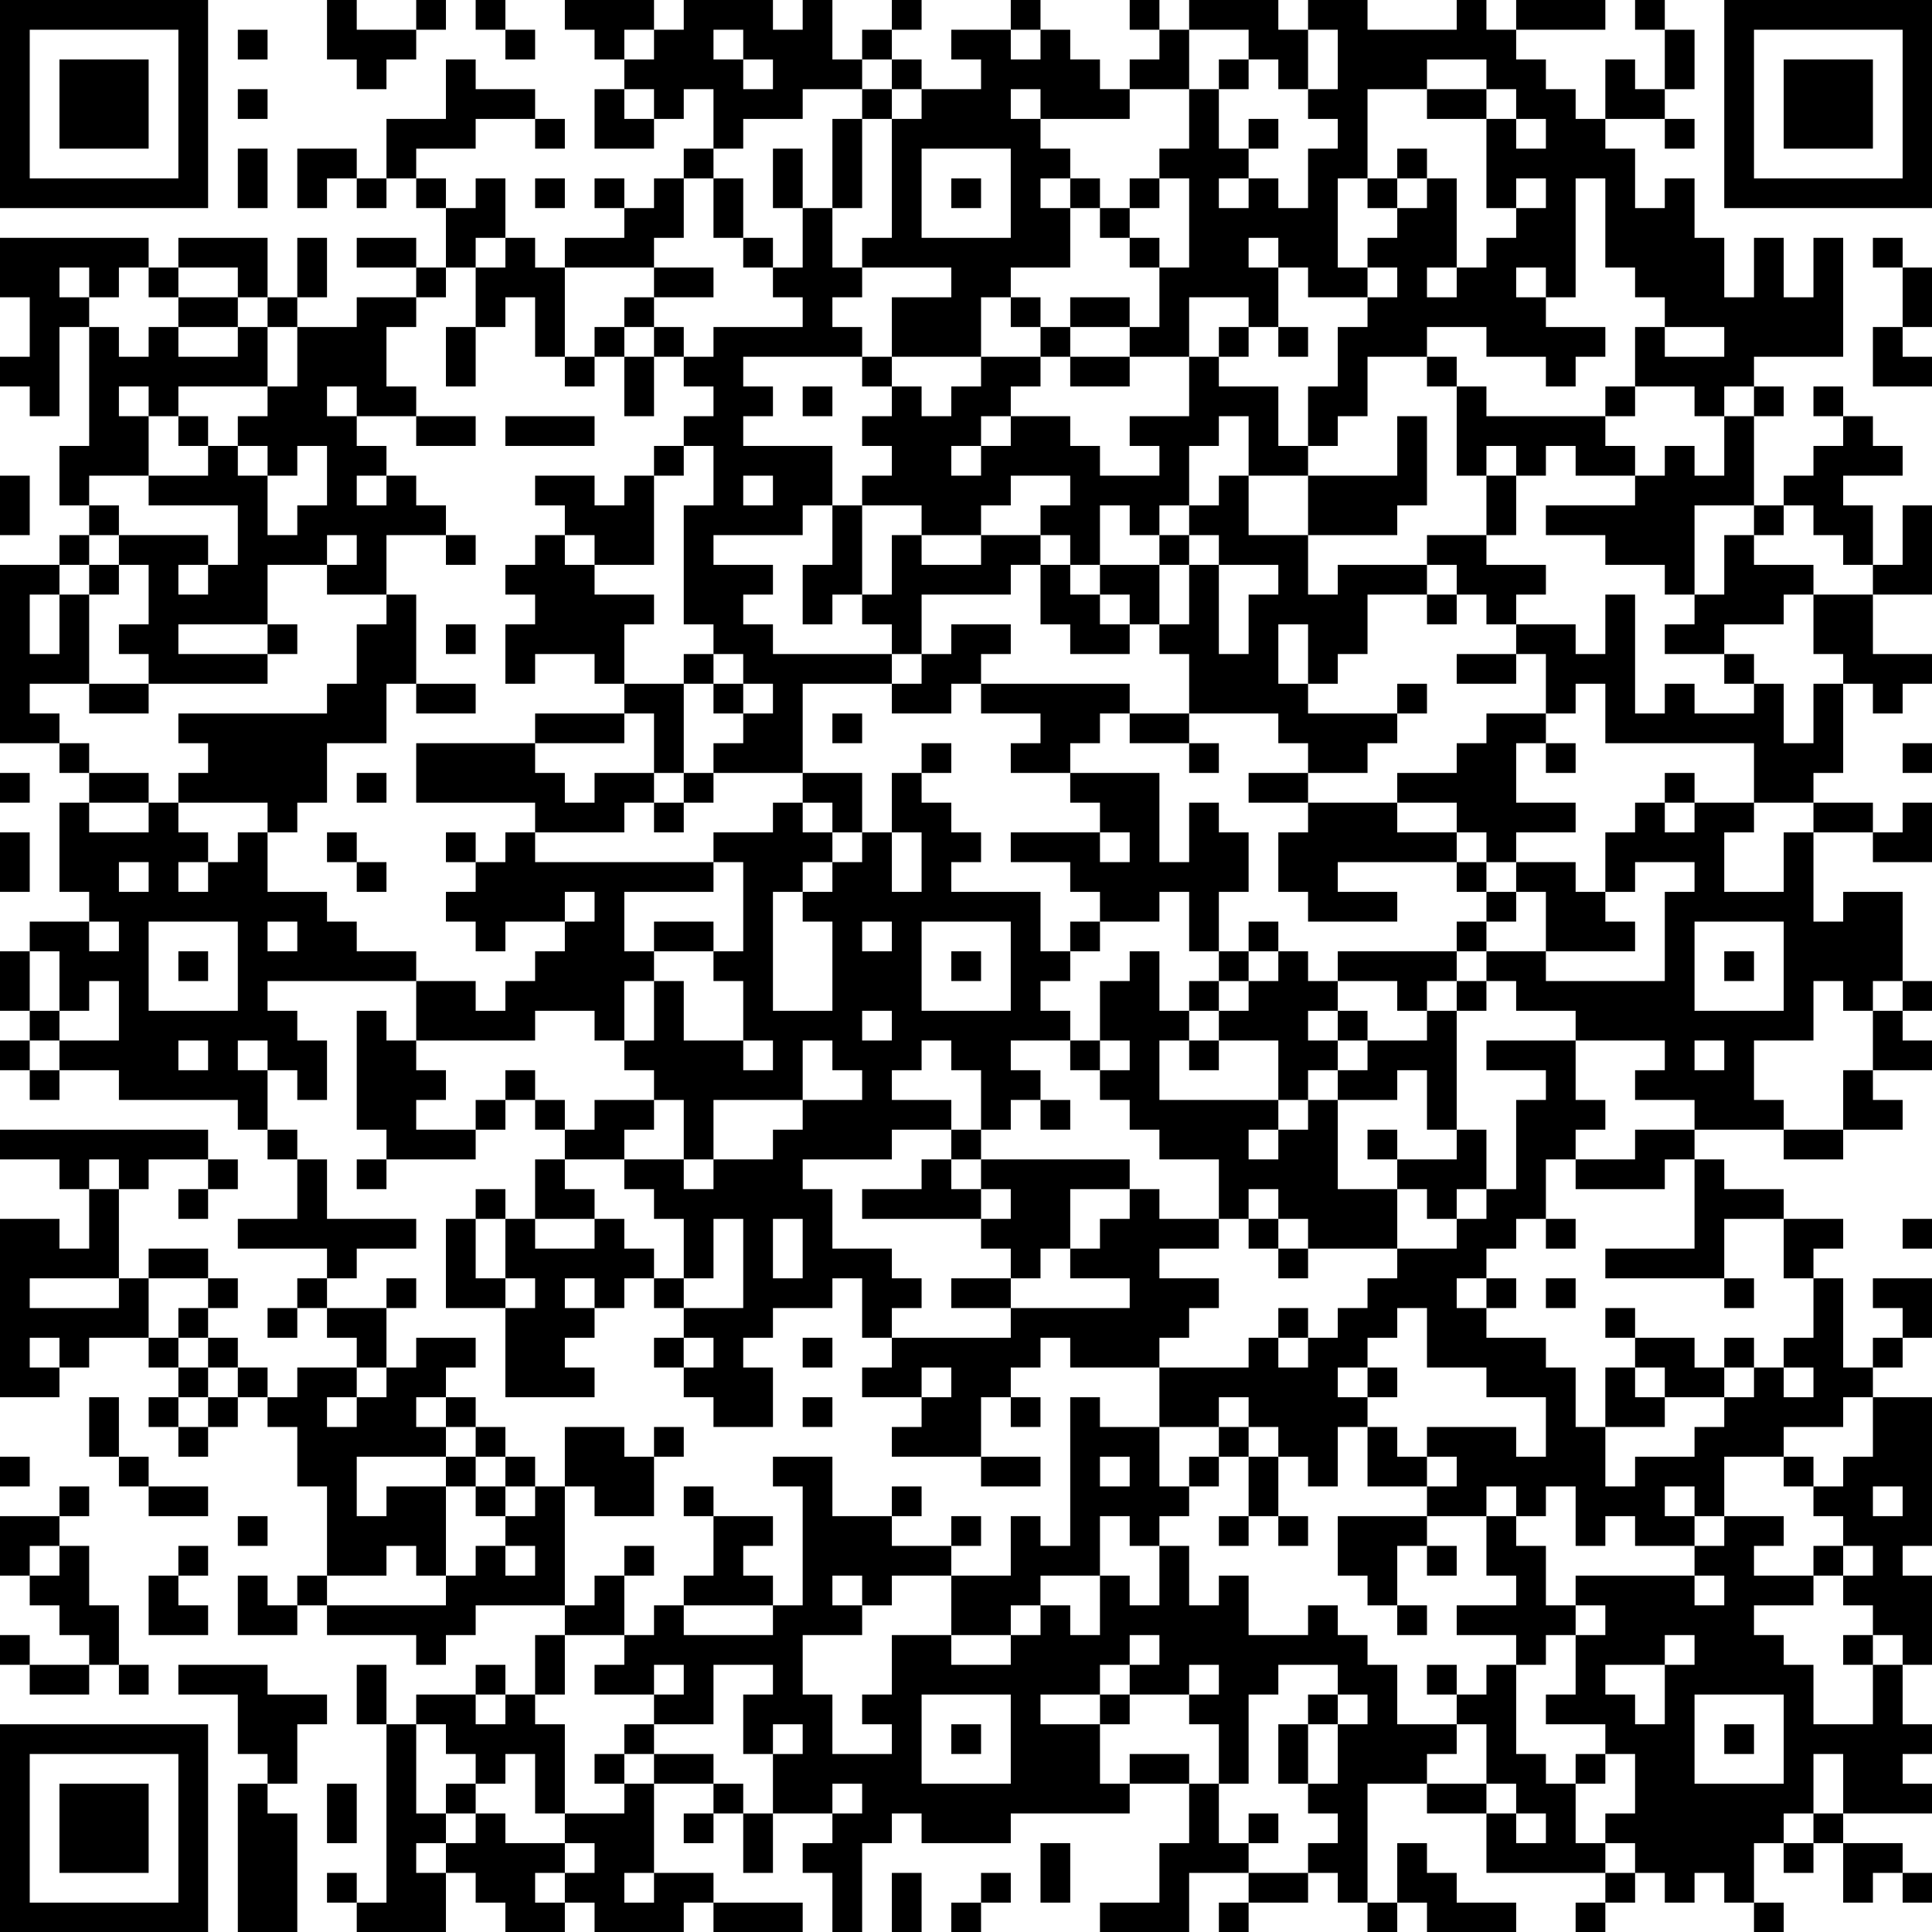 <?xml version="1.0" encoding="UTF-8"?>
<svg xmlns="http://www.w3.org/2000/svg" version="1.1" width="160" height="160" viewBox="0 0 160 160"><rect x="0" y="0" width="160" height="160" fill="#ffffff"/><g transform="scale(2.462)"><g transform="translate(0,0)"><path fill-rule="evenodd" d="M11 0L11 2L12 2L12 3L13 3L13 2L14 2L14 1L15 1L15 0L14 0L14 1L12 1L12 0ZM16 0L16 1L17 1L17 2L18 2L18 1L17 1L17 0ZM19 0L19 1L20 1L20 2L21 2L21 3L20 3L20 5L22 5L22 4L23 4L23 3L24 3L24 5L23 5L23 6L22 6L22 7L21 7L21 6L20 6L20 7L21 7L21 8L19 8L19 9L18 9L18 8L17 8L17 6L16 6L16 7L15 7L15 6L14 6L14 5L16 5L16 4L18 4L18 5L19 5L19 4L18 4L18 3L16 3L16 2L15 2L15 4L13 4L13 6L12 6L12 5L10 5L10 7L11 7L11 6L12 6L12 7L13 7L13 6L14 6L14 7L15 7L15 9L14 9L14 8L12 8L12 9L14 9L14 10L12 10L12 11L10 11L10 10L11 10L11 8L10 8L10 10L9 10L9 8L6 8L6 9L5 9L5 8L0 8L0 10L1 10L1 12L0 12L0 13L1 13L1 14L2 14L2 11L3 11L3 15L2 15L2 17L3 17L3 18L2 18L2 19L0 19L0 25L2 25L2 26L3 26L3 27L2 27L2 30L3 30L3 31L1 31L1 32L0 32L0 34L1 34L1 35L0 35L0 36L1 36L1 37L2 37L2 36L4 36L4 37L8 37L8 38L9 38L9 39L10 39L10 41L8 41L8 42L11 42L11 43L10 43L10 44L9 44L9 45L10 45L10 44L11 44L11 45L12 45L12 46L10 46L10 47L9 47L9 46L8 46L8 45L7 45L7 44L8 44L8 43L7 43L7 42L5 42L5 43L4 43L4 40L5 40L5 39L7 39L7 40L6 40L6 41L7 41L7 40L8 40L8 39L7 39L7 38L0 38L0 39L2 39L2 40L3 40L3 42L2 42L2 41L0 41L0 47L2 47L2 46L3 46L3 45L5 45L5 46L6 46L6 47L5 47L5 48L6 48L6 49L7 49L7 48L8 48L8 47L9 47L9 48L10 48L10 50L11 50L11 53L10 53L10 54L9 54L9 53L8 53L8 55L10 55L10 54L11 54L11 55L14 55L14 56L15 56L15 55L16 55L16 54L19 54L19 55L18 55L18 57L17 57L17 56L16 56L16 57L14 57L14 58L13 58L13 56L12 56L12 58L13 58L13 64L12 64L12 63L11 63L11 64L12 64L12 65L15 65L15 63L16 63L16 64L17 64L17 65L19 65L19 64L20 64L20 65L23 65L23 64L24 64L24 65L27 65L27 64L24 64L24 63L22 63L22 60L24 60L24 61L23 61L23 62L24 62L24 61L25 61L25 63L26 63L26 61L28 61L28 62L27 62L27 63L28 63L28 65L29 65L29 62L30 62L30 61L31 61L31 62L34 62L34 61L38 61L38 60L40 60L40 62L39 62L39 64L37 64L37 65L40 65L40 63L42 63L42 64L41 64L41 65L42 65L42 64L44 64L44 63L45 63L45 64L46 64L46 65L47 65L47 64L48 64L48 65L51 65L51 64L49 64L49 63L48 63L48 62L47 62L47 64L46 64L46 60L48 60L48 61L50 61L50 63L54 63L54 64L53 64L53 65L54 65L54 64L55 64L55 63L56 63L56 64L57 64L57 63L58 63L58 64L59 64L59 65L60 65L60 64L59 64L59 62L60 62L60 63L61 63L61 62L62 62L62 64L63 64L63 63L64 63L64 64L65 64L65 63L64 63L64 62L62 62L62 61L65 61L65 60L64 60L64 59L65 59L65 58L64 58L64 56L65 56L65 53L64 53L64 52L65 52L65 47L63 47L63 46L64 46L64 45L65 45L65 43L63 43L63 44L64 44L64 45L63 45L63 46L62 46L62 43L61 43L61 42L62 42L62 41L60 41L60 40L58 40L58 39L57 39L57 38L60 38L60 39L62 39L62 38L64 38L64 37L63 37L63 36L65 36L65 35L64 35L64 34L65 34L65 33L64 33L64 30L62 30L62 31L61 31L61 28L63 28L63 29L65 29L65 27L64 27L64 28L63 28L63 27L61 27L61 26L62 26L62 23L63 23L63 24L64 24L64 23L65 23L65 22L63 22L63 20L65 20L65 17L64 17L64 19L63 19L63 17L62 17L62 16L64 16L64 15L63 15L63 14L62 14L62 13L61 13L61 14L62 14L62 15L61 15L61 16L60 16L60 17L59 17L59 14L60 14L60 13L59 13L59 12L62 12L62 8L61 8L61 10L60 10L60 8L59 8L59 10L58 10L58 8L57 8L57 6L56 6L56 7L55 7L55 5L54 5L54 4L56 4L56 5L57 5L57 4L56 4L56 3L57 3L57 1L56 1L56 0L55 0L55 1L56 1L56 3L55 3L55 2L54 2L54 4L53 4L53 3L52 3L52 2L51 2L51 1L54 1L54 0L51 0L51 1L50 1L50 0L49 0L49 1L46 1L46 0L44 0L44 1L43 1L43 0L40 0L40 1L39 1L39 0L38 0L38 1L39 1L39 2L38 2L38 3L37 3L37 2L36 2L36 1L35 1L35 0L34 0L34 1L32 1L32 2L33 2L33 3L31 3L31 2L30 2L30 1L31 1L31 0L30 0L30 1L29 1L29 2L28 2L28 0L27 0L27 1L26 1L26 0L23 0L23 1L22 1L22 0ZM8 1L8 2L9 2L9 1ZM21 1L21 2L22 2L22 1ZM24 1L24 2L25 2L25 3L26 3L26 2L25 2L25 1ZM34 1L34 2L35 2L35 1ZM40 1L40 3L38 3L38 4L35 4L35 3L34 3L34 4L35 4L35 5L36 5L36 6L35 6L35 7L36 7L36 9L34 9L34 10L33 10L33 12L30 12L30 10L32 10L32 9L29 9L29 8L30 8L30 4L31 4L31 3L30 3L30 2L29 2L29 3L27 3L27 4L25 4L25 5L24 5L24 6L23 6L23 8L22 8L22 9L19 9L19 12L18 12L18 10L17 10L17 11L16 11L16 9L17 9L17 8L16 8L16 9L15 9L15 10L14 10L14 11L13 11L13 13L14 13L14 14L12 14L12 13L11 13L11 14L12 14L12 15L13 15L13 16L12 16L12 17L13 17L13 16L14 16L14 17L15 17L15 18L13 18L13 20L11 20L11 19L12 19L12 18L11 18L11 19L9 19L9 21L6 21L6 22L9 22L9 23L5 23L5 22L4 22L4 21L5 21L5 19L4 19L4 18L7 18L7 19L6 19L6 20L7 20L7 19L8 19L8 17L5 17L5 16L7 16L7 15L8 15L8 16L9 16L9 18L10 18L10 17L11 17L11 15L10 15L10 16L9 16L9 15L8 15L8 14L9 14L9 13L10 13L10 11L9 11L9 10L8 10L8 9L6 9L6 10L5 10L5 9L4 9L4 10L3 10L3 9L2 9L2 10L3 10L3 11L4 11L4 12L5 12L5 11L6 11L6 12L8 12L8 11L9 11L9 13L6 13L6 14L5 14L5 13L4 13L4 14L5 14L5 16L3 16L3 17L4 17L4 18L3 18L3 19L2 19L2 20L1 20L1 22L2 22L2 20L3 20L3 23L1 23L1 24L2 24L2 25L3 25L3 26L5 26L5 27L3 27L3 28L5 28L5 27L6 27L6 28L7 28L7 29L6 29L6 30L7 30L7 29L8 29L8 28L9 28L9 30L11 30L11 31L12 31L12 32L14 32L14 33L9 33L9 34L10 34L10 35L11 35L11 37L10 37L10 36L9 36L9 35L8 35L8 36L9 36L9 38L10 38L10 39L11 39L11 41L14 41L14 42L12 42L12 43L11 43L11 44L13 44L13 46L12 46L12 47L11 47L11 48L12 48L12 47L13 47L13 46L14 46L14 45L16 45L16 46L15 46L15 47L14 47L14 48L15 48L15 49L12 49L12 51L13 51L13 50L15 50L15 53L14 53L14 52L13 52L13 53L11 53L11 54L15 54L15 53L16 53L16 52L17 52L17 53L18 53L18 52L17 52L17 51L18 51L18 50L19 50L19 54L20 54L20 53L21 53L21 55L19 55L19 57L18 57L18 58L19 58L19 61L18 61L18 59L17 59L17 60L16 60L16 59L15 59L15 58L14 58L14 61L15 61L15 62L14 62L14 63L15 63L15 62L16 62L16 61L17 61L17 62L19 62L19 63L18 63L18 64L19 64L19 63L20 63L20 62L19 62L19 61L21 61L21 60L22 60L22 59L24 59L24 60L25 60L25 61L26 61L26 59L27 59L27 58L26 58L26 59L25 59L25 57L26 57L26 56L24 56L24 58L22 58L22 57L23 57L23 56L22 56L22 57L20 57L20 56L21 56L21 55L22 55L22 54L23 54L23 55L26 55L26 54L27 54L27 50L26 50L26 49L28 49L28 51L30 51L30 52L32 52L32 53L30 53L30 54L29 54L29 53L28 53L28 54L29 54L29 55L27 55L27 57L28 57L28 59L30 59L30 58L29 58L29 57L30 57L30 55L32 55L32 56L34 56L34 55L35 55L35 54L36 54L36 55L37 55L37 53L38 53L38 54L39 54L39 52L40 52L40 54L41 54L41 53L42 53L42 55L44 55L44 54L45 54L45 55L46 55L46 56L47 56L47 58L49 58L49 59L48 59L48 60L50 60L50 61L51 61L51 62L52 62L52 61L51 61L51 60L50 60L50 58L49 58L49 57L50 57L50 56L51 56L51 59L52 59L52 60L53 60L53 62L54 62L54 63L55 63L55 62L54 62L54 61L55 61L55 59L54 59L54 58L52 58L52 57L53 57L53 55L54 55L54 54L53 54L53 53L57 53L57 54L58 54L58 53L57 53L57 52L58 52L58 51L60 51L60 52L59 52L59 53L61 53L61 54L59 54L59 55L60 55L60 56L61 56L61 58L63 58L63 56L64 56L64 55L63 55L63 54L62 54L62 53L63 53L63 52L62 52L62 51L61 51L61 50L62 50L62 49L63 49L63 47L62 47L62 48L60 48L60 49L58 49L58 51L57 51L57 50L56 50L56 51L57 51L57 52L55 52L55 51L54 51L54 52L53 52L53 50L52 50L52 51L51 51L51 50L50 50L50 51L48 51L48 50L49 50L49 49L48 49L48 48L51 48L51 49L52 49L52 47L50 47L50 46L48 46L48 44L47 44L47 45L46 45L46 46L45 46L45 47L46 47L46 48L45 48L45 50L44 50L44 49L43 49L43 48L42 48L42 47L41 47L41 48L39 48L39 46L42 46L42 45L43 45L43 46L44 46L44 45L45 45L45 44L46 44L46 43L47 43L47 42L49 42L49 41L50 41L50 40L51 40L51 37L52 37L52 36L50 36L50 35L53 35L53 37L54 37L54 38L53 38L53 39L52 39L52 41L51 41L51 42L50 42L50 43L49 43L49 44L50 44L50 45L52 45L52 46L53 46L53 48L54 48L54 50L55 50L55 49L57 49L57 48L58 48L58 47L59 47L59 46L60 46L60 47L61 47L61 46L60 46L60 45L61 45L61 43L60 43L60 41L58 41L58 43L54 43L54 42L57 42L57 39L56 39L56 40L53 40L53 39L55 39L55 38L57 38L57 37L55 37L55 36L56 36L56 35L53 35L53 34L51 34L51 33L50 33L50 32L52 32L52 33L56 33L56 30L57 30L57 29L55 29L55 30L54 30L54 28L55 28L55 27L56 27L56 28L57 28L57 27L59 27L59 28L58 28L58 30L60 30L60 28L61 28L61 27L59 27L59 25L54 25L54 23L53 23L53 24L52 24L52 22L51 22L51 21L53 21L53 22L54 22L54 20L55 20L55 24L56 24L56 23L57 23L57 24L59 24L59 23L60 23L60 25L61 25L61 23L62 23L62 22L61 22L61 20L63 20L63 19L62 19L62 18L61 18L61 17L60 17L60 18L59 18L59 17L57 17L57 20L56 20L56 19L54 19L54 18L52 18L52 17L55 17L55 16L56 16L56 15L57 15L57 16L58 16L58 14L59 14L59 13L58 13L58 14L57 14L57 13L55 13L55 11L56 11L56 12L58 12L58 11L56 11L56 10L55 10L55 9L54 9L54 6L53 6L53 10L52 10L52 9L51 9L51 10L52 10L52 11L54 11L54 12L53 12L53 13L52 13L52 12L50 12L50 11L48 11L48 12L46 12L46 14L45 14L45 15L44 15L44 13L45 13L45 11L46 11L46 10L47 10L47 9L46 9L46 8L47 8L47 7L48 7L48 6L49 6L49 9L48 9L48 10L49 10L49 9L50 9L50 8L51 8L51 7L52 7L52 6L51 6L51 7L50 7L50 4L51 4L51 5L52 5L52 4L51 4L51 3L50 3L50 2L48 2L48 3L46 3L46 6L45 6L45 9L46 9L46 10L44 10L44 9L43 9L43 8L42 8L42 9L43 9L43 11L42 11L42 10L40 10L40 12L38 12L38 11L39 11L39 9L40 9L40 6L39 6L39 5L40 5L40 3L41 3L41 5L42 5L42 6L41 6L41 7L42 7L42 6L43 6L43 7L44 7L44 5L45 5L45 4L44 4L44 3L45 3L45 1L44 1L44 3L43 3L43 2L42 2L42 1ZM41 2L41 3L42 3L42 2ZM8 3L8 4L9 4L9 3ZM21 3L21 4L22 4L22 3ZM29 3L29 4L28 4L28 7L27 7L27 5L26 5L26 7L27 7L27 9L26 9L26 8L25 8L25 6L24 6L24 8L25 8L25 9L26 9L26 10L27 10L27 11L24 11L24 12L23 12L23 11L22 11L22 10L24 10L24 9L22 9L22 10L21 10L21 11L20 11L20 12L19 12L19 13L20 13L20 12L21 12L21 14L22 14L22 12L23 12L23 13L24 13L24 14L23 14L23 15L22 15L22 16L21 16L21 17L20 17L20 16L18 16L18 17L19 17L19 18L18 18L18 19L17 19L17 20L18 20L18 21L17 21L17 23L18 23L18 22L20 22L20 23L21 23L21 24L18 24L18 25L14 25L14 27L18 27L18 28L17 28L17 29L16 29L16 28L15 28L15 29L16 29L16 30L15 30L15 31L16 31L16 32L17 32L17 31L19 31L19 32L18 32L18 33L17 33L17 34L16 34L16 33L14 33L14 35L13 35L13 34L12 34L12 38L13 38L13 39L12 39L12 40L13 40L13 39L16 39L16 38L17 38L17 37L18 37L18 38L19 38L19 39L18 39L18 41L17 41L17 40L16 40L16 41L15 41L15 44L17 44L17 47L20 47L20 46L19 46L19 45L20 45L20 44L21 44L21 43L22 43L22 44L23 44L23 45L22 45L22 46L23 46L23 47L24 47L24 48L26 48L26 46L25 46L25 45L26 45L26 44L28 44L28 43L29 43L29 45L30 45L30 46L29 46L29 47L31 47L31 48L30 48L30 49L33 49L33 50L35 50L35 49L33 49L33 47L34 47L34 48L35 48L35 47L34 47L34 46L35 46L35 45L36 45L36 46L39 46L39 45L40 45L40 44L41 44L41 43L39 43L39 42L41 42L41 41L42 41L42 42L43 42L43 43L44 43L44 42L47 42L47 40L48 40L48 41L49 41L49 40L50 40L50 38L49 38L49 34L50 34L50 33L49 33L49 32L50 32L50 31L51 31L51 30L52 30L52 32L55 32L55 31L54 31L54 30L53 30L53 29L51 29L51 28L53 28L53 27L51 27L51 25L52 25L52 26L53 26L53 25L52 25L52 24L50 24L50 25L49 25L49 26L47 26L47 27L44 27L44 26L46 26L46 25L47 25L47 24L48 24L48 23L47 23L47 24L44 24L44 23L45 23L45 22L46 22L46 20L48 20L48 21L49 21L49 20L50 20L50 21L51 21L51 20L52 20L52 19L50 19L50 18L51 18L51 16L52 16L52 15L53 15L53 16L55 16L55 15L54 15L54 14L55 14L55 13L54 13L54 14L50 14L50 13L49 13L49 12L48 12L48 13L49 13L49 16L50 16L50 18L48 18L48 19L45 19L45 20L44 20L44 18L47 18L47 17L48 17L48 14L47 14L47 16L44 16L44 15L43 15L43 13L41 13L41 12L42 12L42 11L41 11L41 12L40 12L40 14L38 14L38 15L39 15L39 16L37 16L37 15L36 15L36 14L34 14L34 13L35 13L35 12L36 12L36 13L38 13L38 12L36 12L36 11L38 11L38 10L36 10L36 11L35 11L35 10L34 10L34 11L35 11L35 12L33 12L33 13L32 13L32 14L31 14L31 13L30 13L30 12L29 12L29 11L28 11L28 10L29 10L29 9L28 9L28 7L29 7L29 4L30 4L30 3ZM48 3L48 4L50 4L50 3ZM42 4L42 5L43 5L43 4ZM8 5L8 7L9 7L9 5ZM31 5L31 8L34 8L34 5ZM47 5L47 6L46 6L46 7L47 7L47 6L48 6L48 5ZM18 6L18 7L19 7L19 6ZM32 6L32 7L33 7L33 6ZM36 6L36 7L37 7L37 8L38 8L38 9L39 9L39 8L38 8L38 7L39 7L39 6L38 6L38 7L37 7L37 6ZM63 8L63 9L64 9L64 11L63 11L63 13L65 13L65 12L64 12L64 11L65 11L65 9L64 9L64 8ZM6 10L6 11L8 11L8 10ZM15 11L15 13L16 13L16 11ZM21 11L21 12L22 12L22 11ZM43 11L43 12L44 12L44 11ZM25 12L25 13L26 13L26 14L25 14L25 15L28 15L28 17L27 17L27 18L24 18L24 19L26 19L26 20L25 20L25 21L26 21L26 22L30 22L30 23L27 23L27 26L24 26L24 25L25 25L25 24L26 24L26 23L25 23L25 22L24 22L24 21L23 21L23 17L24 17L24 15L23 15L23 16L22 16L22 19L20 19L20 18L19 18L19 19L20 19L20 20L22 20L22 21L21 21L21 23L23 23L23 26L22 26L22 24L21 24L21 25L18 25L18 26L19 26L19 27L20 27L20 26L22 26L22 27L21 27L21 28L18 28L18 29L24 29L24 30L21 30L21 32L22 32L22 33L21 33L21 35L20 35L20 34L18 34L18 35L14 35L14 36L15 36L15 37L14 37L14 38L16 38L16 37L17 37L17 36L18 36L18 37L19 37L19 38L20 38L20 37L22 37L22 38L21 38L21 39L19 39L19 40L20 40L20 41L18 41L18 42L20 42L20 41L21 41L21 42L22 42L22 43L23 43L23 44L25 44L25 41L24 41L24 43L23 43L23 41L22 41L22 40L21 40L21 39L23 39L23 40L24 40L24 39L26 39L26 38L27 38L27 37L29 37L29 36L28 36L28 35L27 35L27 37L24 37L24 39L23 39L23 37L22 37L22 36L21 36L21 35L22 35L22 33L23 33L23 35L25 35L25 36L26 36L26 35L25 35L25 33L24 33L24 32L25 32L25 29L24 29L24 28L26 28L26 27L27 27L27 28L28 28L28 29L27 29L27 30L26 30L26 34L28 34L28 31L27 31L27 30L28 30L28 29L29 29L29 28L30 28L30 30L31 30L31 28L30 28L30 26L31 26L31 27L32 27L32 28L33 28L33 29L32 29L32 30L35 30L35 32L36 32L36 33L35 33L35 34L36 34L36 35L34 35L34 36L35 36L35 37L34 37L34 38L33 38L33 36L32 36L32 35L31 35L31 36L30 36L30 37L32 37L32 38L30 38L30 39L27 39L27 40L28 40L28 42L30 42L30 43L31 43L31 44L30 44L30 45L34 45L34 44L38 44L38 43L36 43L36 42L37 42L37 41L38 41L38 40L39 40L39 41L41 41L41 39L39 39L39 38L38 38L38 37L37 37L37 36L38 36L38 35L37 35L37 33L38 33L38 32L39 32L39 34L40 34L40 35L39 35L39 37L43 37L43 38L42 38L42 39L43 39L43 38L44 38L44 37L45 37L45 40L47 40L47 39L49 39L49 38L48 38L48 36L47 36L47 37L45 37L45 36L46 36L46 35L48 35L48 34L49 34L49 33L48 33L48 34L47 34L47 33L45 33L45 32L49 32L49 31L50 31L50 30L51 30L51 29L50 29L50 28L49 28L49 27L47 27L47 28L49 28L49 29L45 29L45 30L47 30L47 31L44 31L44 30L43 30L43 28L44 28L44 27L42 27L42 26L44 26L44 25L43 25L43 24L40 24L40 22L39 22L39 21L40 21L40 19L41 19L41 22L42 22L42 20L43 20L43 19L41 19L41 18L40 18L40 17L41 17L41 16L42 16L42 18L44 18L44 16L42 16L42 14L41 14L41 15L40 15L40 17L39 17L39 18L38 18L38 17L37 17L37 19L36 19L36 18L35 18L35 17L36 17L36 16L34 16L34 17L33 17L33 18L31 18L31 17L29 17L29 16L30 16L30 15L29 15L29 14L30 14L30 13L29 13L29 12ZM27 13L27 14L28 14L28 13ZM6 14L6 15L7 15L7 14ZM14 14L14 15L16 15L16 14ZM17 14L17 15L20 15L20 14ZM33 14L33 15L32 15L32 16L33 16L33 15L34 15L34 14ZM50 15L50 16L51 16L51 15ZM0 16L0 18L1 18L1 16ZM25 16L25 17L26 17L26 16ZM28 17L28 19L27 19L27 21L28 21L28 20L29 20L29 21L30 21L30 22L31 22L31 23L30 23L30 24L32 24L32 23L33 23L33 24L35 24L35 25L34 25L34 26L36 26L36 27L37 27L37 28L34 28L34 29L36 29L36 30L37 30L37 31L36 31L36 32L37 32L37 31L39 31L39 30L40 30L40 32L41 32L41 33L40 33L40 34L41 34L41 35L40 35L40 36L41 36L41 35L43 35L43 37L44 37L44 36L45 36L45 35L46 35L46 34L45 34L45 33L44 33L44 32L43 32L43 31L42 31L42 32L41 32L41 30L42 30L42 28L41 28L41 27L40 27L40 29L39 29L39 26L36 26L36 25L37 25L37 24L38 24L38 25L40 25L40 26L41 26L41 25L40 25L40 24L38 24L38 23L33 23L33 22L34 22L34 21L32 21L32 22L31 22L31 20L34 20L34 19L35 19L35 21L36 21L36 22L38 22L38 21L39 21L39 19L40 19L40 18L39 18L39 19L37 19L37 20L36 20L36 19L35 19L35 18L33 18L33 19L31 19L31 18L30 18L30 20L29 20L29 17ZM15 18L15 19L16 19L16 18ZM58 18L58 20L57 20L57 21L56 21L56 22L58 22L58 23L59 23L59 22L58 22L58 21L60 21L60 20L61 20L61 19L59 19L59 18ZM3 19L3 20L4 20L4 19ZM48 19L48 20L49 20L49 19ZM13 20L13 21L12 21L12 23L11 23L11 24L6 24L6 25L7 25L7 26L6 26L6 27L9 27L9 28L10 28L10 27L11 27L11 25L13 25L13 23L14 23L14 24L16 24L16 23L14 23L14 20ZM37 20L37 21L38 21L38 20ZM9 21L9 22L10 22L10 21ZM15 21L15 22L16 22L16 21ZM43 21L43 23L44 23L44 21ZM23 22L23 23L24 23L24 24L25 24L25 23L24 23L24 22ZM49 22L49 23L51 23L51 22ZM3 23L3 24L5 24L5 23ZM28 24L28 25L29 25L29 24ZM31 25L31 26L32 26L32 25ZM64 25L64 26L65 26L65 25ZM0 26L0 27L1 27L1 26ZM12 26L12 27L13 27L13 26ZM23 26L23 27L22 27L22 28L23 28L23 27L24 27L24 26ZM27 26L27 27L28 27L28 28L29 28L29 26ZM56 26L56 27L57 27L57 26ZM0 28L0 30L1 30L1 28ZM11 28L11 29L12 29L12 30L13 30L13 29L12 29L12 28ZM37 28L37 29L38 29L38 28ZM4 29L4 30L5 30L5 29ZM49 29L49 30L50 30L50 29ZM19 30L19 31L20 31L20 30ZM3 31L3 32L4 32L4 31ZM5 31L5 34L8 34L8 31ZM9 31L9 32L10 32L10 31ZM22 31L22 32L24 32L24 31ZM29 31L29 32L30 32L30 31ZM31 31L31 34L34 34L34 31ZM57 31L57 34L60 34L60 31ZM1 32L1 34L2 34L2 35L1 35L1 36L2 36L2 35L4 35L4 33L3 33L3 34L2 34L2 32ZM6 32L6 33L7 33L7 32ZM32 32L32 33L33 33L33 32ZM42 32L42 33L41 33L41 34L42 34L42 33L43 33L43 32ZM58 32L58 33L59 33L59 32ZM61 33L61 35L59 35L59 37L60 37L60 38L62 38L62 36L63 36L63 34L64 34L64 33L63 33L63 34L62 34L62 33ZM29 34L29 35L30 35L30 34ZM44 34L44 35L45 35L45 34ZM6 35L6 36L7 36L7 35ZM36 35L36 36L37 36L37 35ZM57 35L57 36L58 36L58 35ZM35 37L35 38L36 38L36 37ZM32 38L32 39L31 39L31 40L29 40L29 41L33 41L33 42L34 42L34 43L32 43L32 44L34 44L34 43L35 43L35 42L36 42L36 40L38 40L38 39L33 39L33 38ZM46 38L46 39L47 39L47 38ZM3 39L3 40L4 40L4 39ZM32 39L32 40L33 40L33 41L34 41L34 40L33 40L33 39ZM42 40L42 41L43 41L43 42L44 42L44 41L43 41L43 40ZM16 41L16 43L17 43L17 44L18 44L18 43L17 43L17 41ZM26 41L26 43L27 43L27 41ZM52 41L52 42L53 42L53 41ZM64 41L64 42L65 42L65 41ZM1 43L1 44L4 44L4 43ZM5 43L5 45L6 45L6 46L7 46L7 47L6 47L6 48L7 48L7 47L8 47L8 46L7 46L7 45L6 45L6 44L7 44L7 43ZM13 43L13 44L14 44L14 43ZM19 43L19 44L20 44L20 43ZM50 43L50 44L51 44L51 43ZM52 43L52 44L53 44L53 43ZM58 43L58 44L59 44L59 43ZM43 44L43 45L44 45L44 44ZM54 44L54 45L55 45L55 46L54 46L54 48L56 48L56 47L58 47L58 46L59 46L59 45L58 45L58 46L57 46L57 45L55 45L55 44ZM1 45L1 46L2 46L2 45ZM23 45L23 46L24 46L24 45ZM27 45L27 46L28 46L28 45ZM31 46L31 47L32 47L32 46ZM46 46L46 47L47 47L47 46ZM55 46L55 47L56 47L56 46ZM3 47L3 49L4 49L4 50L5 50L5 51L7 51L7 50L5 50L5 49L4 49L4 47ZM15 47L15 48L16 48L16 49L15 49L15 50L16 50L16 51L17 51L17 50L18 50L18 49L17 49L17 48L16 48L16 47ZM27 47L27 48L28 48L28 47ZM36 47L36 52L35 52L35 51L34 51L34 53L32 53L32 55L34 55L34 54L35 54L35 53L37 53L37 51L38 51L38 52L39 52L39 51L40 51L40 50L41 50L41 49L42 49L42 51L41 51L41 52L42 52L42 51L43 51L43 52L44 52L44 51L43 51L43 49L42 49L42 48L41 48L41 49L40 49L40 50L39 50L39 48L37 48L37 47ZM19 48L19 50L20 50L20 51L22 51L22 49L23 49L23 48L22 48L22 49L21 49L21 48ZM46 48L46 50L48 50L48 49L47 49L47 48ZM0 49L0 50L1 50L1 49ZM16 49L16 50L17 50L17 49ZM37 49L37 50L38 50L38 49ZM60 49L60 50L61 50L61 49ZM2 50L2 51L0 51L0 53L1 53L1 54L2 54L2 55L3 55L3 56L1 56L1 55L0 55L0 56L1 56L1 57L3 57L3 56L4 56L4 57L5 57L5 56L4 56L4 54L3 54L3 52L2 52L2 51L3 51L3 50ZM23 50L23 51L24 51L24 53L23 53L23 54L26 54L26 53L25 53L25 52L26 52L26 51L24 51L24 50ZM30 50L30 51L31 51L31 50ZM63 50L63 51L64 51L64 50ZM8 51L8 52L9 52L9 51ZM32 51L32 52L33 52L33 51ZM45 51L45 53L46 53L46 54L47 54L47 55L48 55L48 54L47 54L47 52L48 52L48 53L49 53L49 52L48 52L48 51ZM50 51L50 53L51 53L51 54L49 54L49 55L51 55L51 56L52 56L52 55L53 55L53 54L52 54L52 52L51 52L51 51ZM1 52L1 53L2 53L2 52ZM6 52L6 53L5 53L5 55L7 55L7 54L6 54L6 53L7 53L7 52ZM21 52L21 53L22 53L22 52ZM61 52L61 53L62 53L62 52ZM38 55L38 56L37 56L37 57L35 57L35 58L37 58L37 60L38 60L38 59L40 59L40 60L41 60L41 62L42 62L42 63L44 63L44 62L45 62L45 61L44 61L44 60L45 60L45 58L46 58L46 57L45 57L45 56L43 56L43 57L42 57L42 60L41 60L41 58L40 58L40 57L41 57L41 56L40 56L40 57L38 57L38 56L39 56L39 55ZM56 55L56 56L54 56L54 57L55 57L55 58L56 58L56 56L57 56L57 55ZM62 55L62 56L63 56L63 55ZM6 56L6 57L8 57L8 59L9 59L9 60L8 60L8 65L10 65L10 61L9 61L9 60L10 60L10 58L11 58L11 57L9 57L9 56ZM48 56L48 57L49 57L49 56ZM16 57L16 58L17 58L17 57ZM31 57L31 60L34 60L34 57ZM37 57L37 58L38 58L38 57ZM44 57L44 58L43 58L43 60L44 60L44 58L45 58L45 57ZM57 57L57 60L60 60L60 57ZM21 58L21 59L20 59L20 60L21 60L21 59L22 59L22 58ZM32 58L32 59L33 59L33 58ZM58 58L58 59L59 59L59 58ZM53 59L53 60L54 60L54 59ZM61 59L61 61L60 61L60 62L61 62L61 61L62 61L62 59ZM11 60L11 62L12 62L12 60ZM15 60L15 61L16 61L16 60ZM28 60L28 61L29 61L29 60ZM42 61L42 62L43 62L43 61ZM35 62L35 64L36 64L36 62ZM21 63L21 64L22 64L22 63ZM30 63L30 65L31 65L31 63ZM33 63L33 64L32 64L32 65L33 65L33 64L34 64L34 63ZM0 0L0 7L7 7L7 0ZM1 1L1 6L6 6L6 1ZM2 2L2 5L5 5L5 2ZM58 0L58 7L65 7L65 0ZM59 1L59 6L64 6L64 1ZM60 2L60 5L63 5L63 2ZM0 58L0 65L7 65L7 58ZM1 59L1 64L6 64L6 59ZM2 60L2 63L5 63L5 60Z" fill="#000000"/></g></g></svg>
